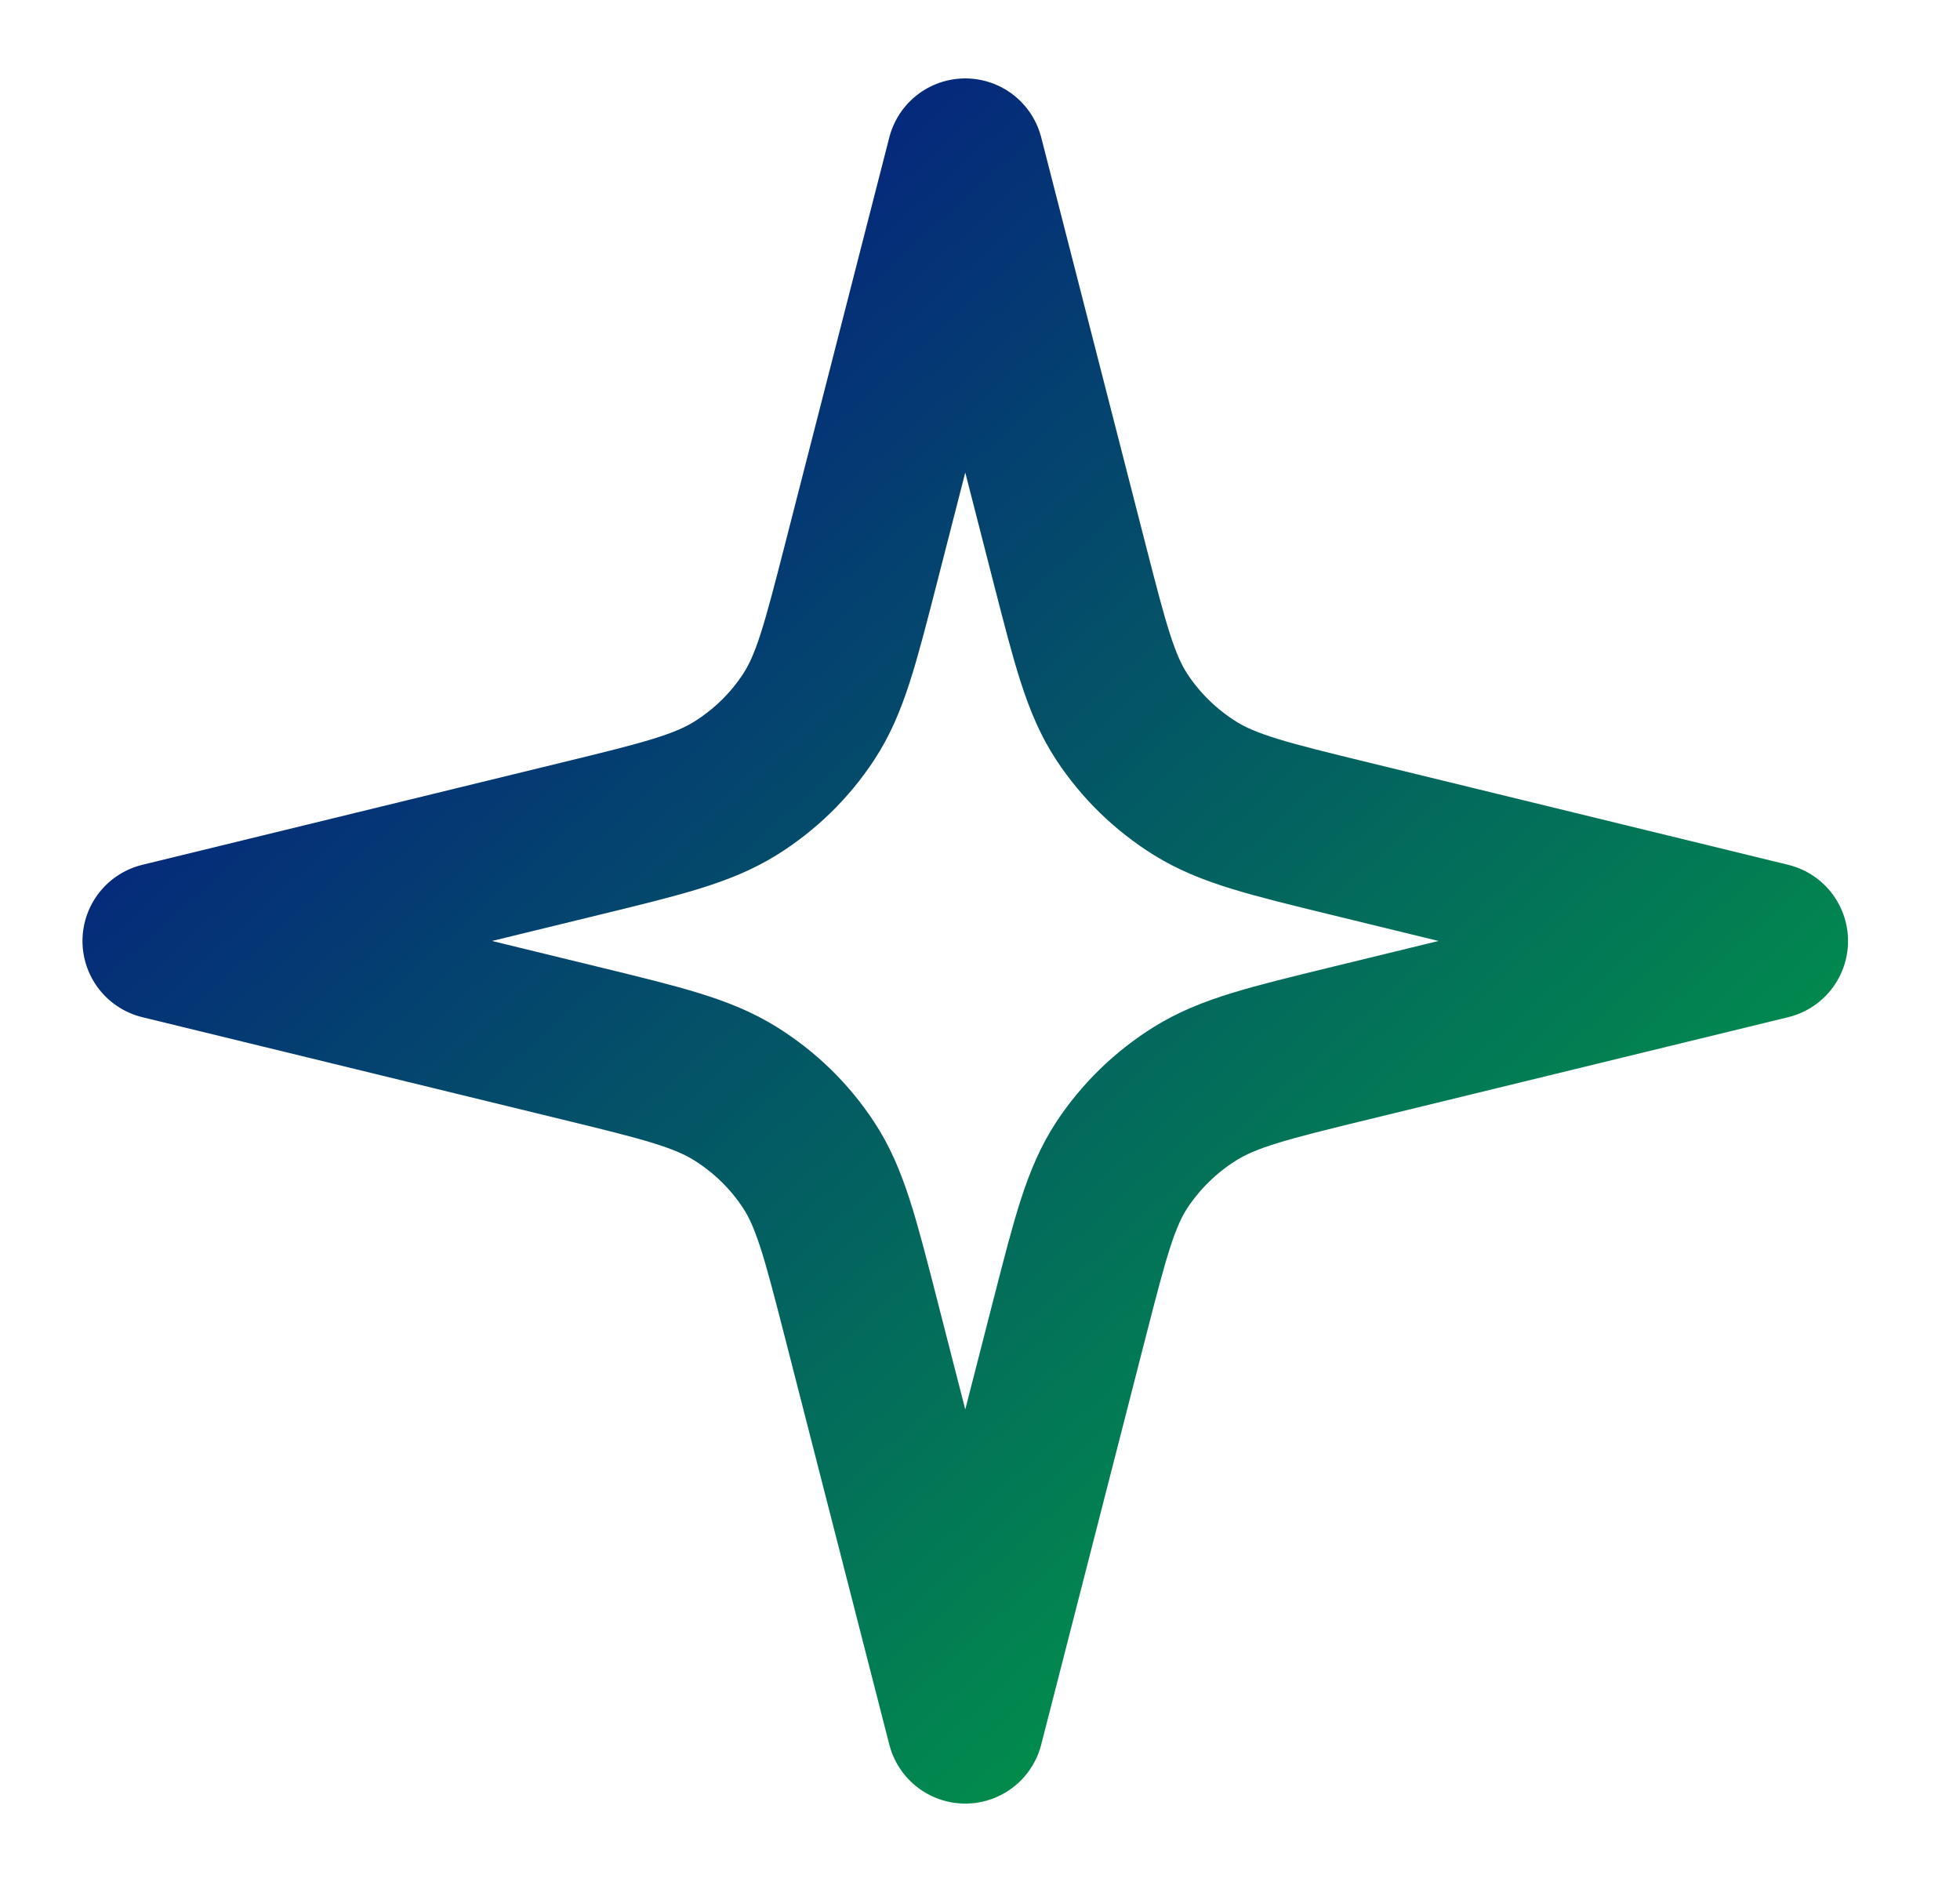 <svg width="25" height="24" viewBox="0 0 25 24" fill="none" xmlns="http://www.w3.org/2000/svg">
<path d="M12.312 2L10.977 7.206C10.716 8.222 10.586 8.73 10.314 9.143C10.074 9.509 9.756 9.819 9.381 10.053C8.957 10.317 8.436 10.444 7.393 10.698L2.052 12L7.393 13.301C8.436 13.555 8.957 13.682 9.381 13.947C9.756 14.181 10.074 14.491 10.314 14.857C10.586 15.27 10.716 15.778 10.977 16.794L12.312 22L13.647 16.794C13.908 15.778 14.038 15.27 14.309 14.857C14.55 14.491 14.868 14.181 15.243 13.947C15.667 13.682 16.188 13.555 17.231 13.301L22.572 12L17.231 10.698C16.188 10.444 15.667 10.317 15.243 10.053C14.868 9.819 14.55 9.509 14.309 9.143C14.038 8.73 13.908 8.222 13.647 7.206L12.312 2Z" stroke="url(#paint0_linear_7343_7976)" stroke-width="2" stroke-linecap="round" stroke-linejoin="round"/>
<defs>
<linearGradient id="paint0_linear_7343_7976" x1="2" y1="0.744" x2="21.5" y2="22.244" gradientUnits="userSpaceOnUse">
<stop offset="0.016" stop-color="#06038D"/>
<stop offset="1" stop-color="#01AA3E"/>
</linearGradient>
</defs>
</svg>

